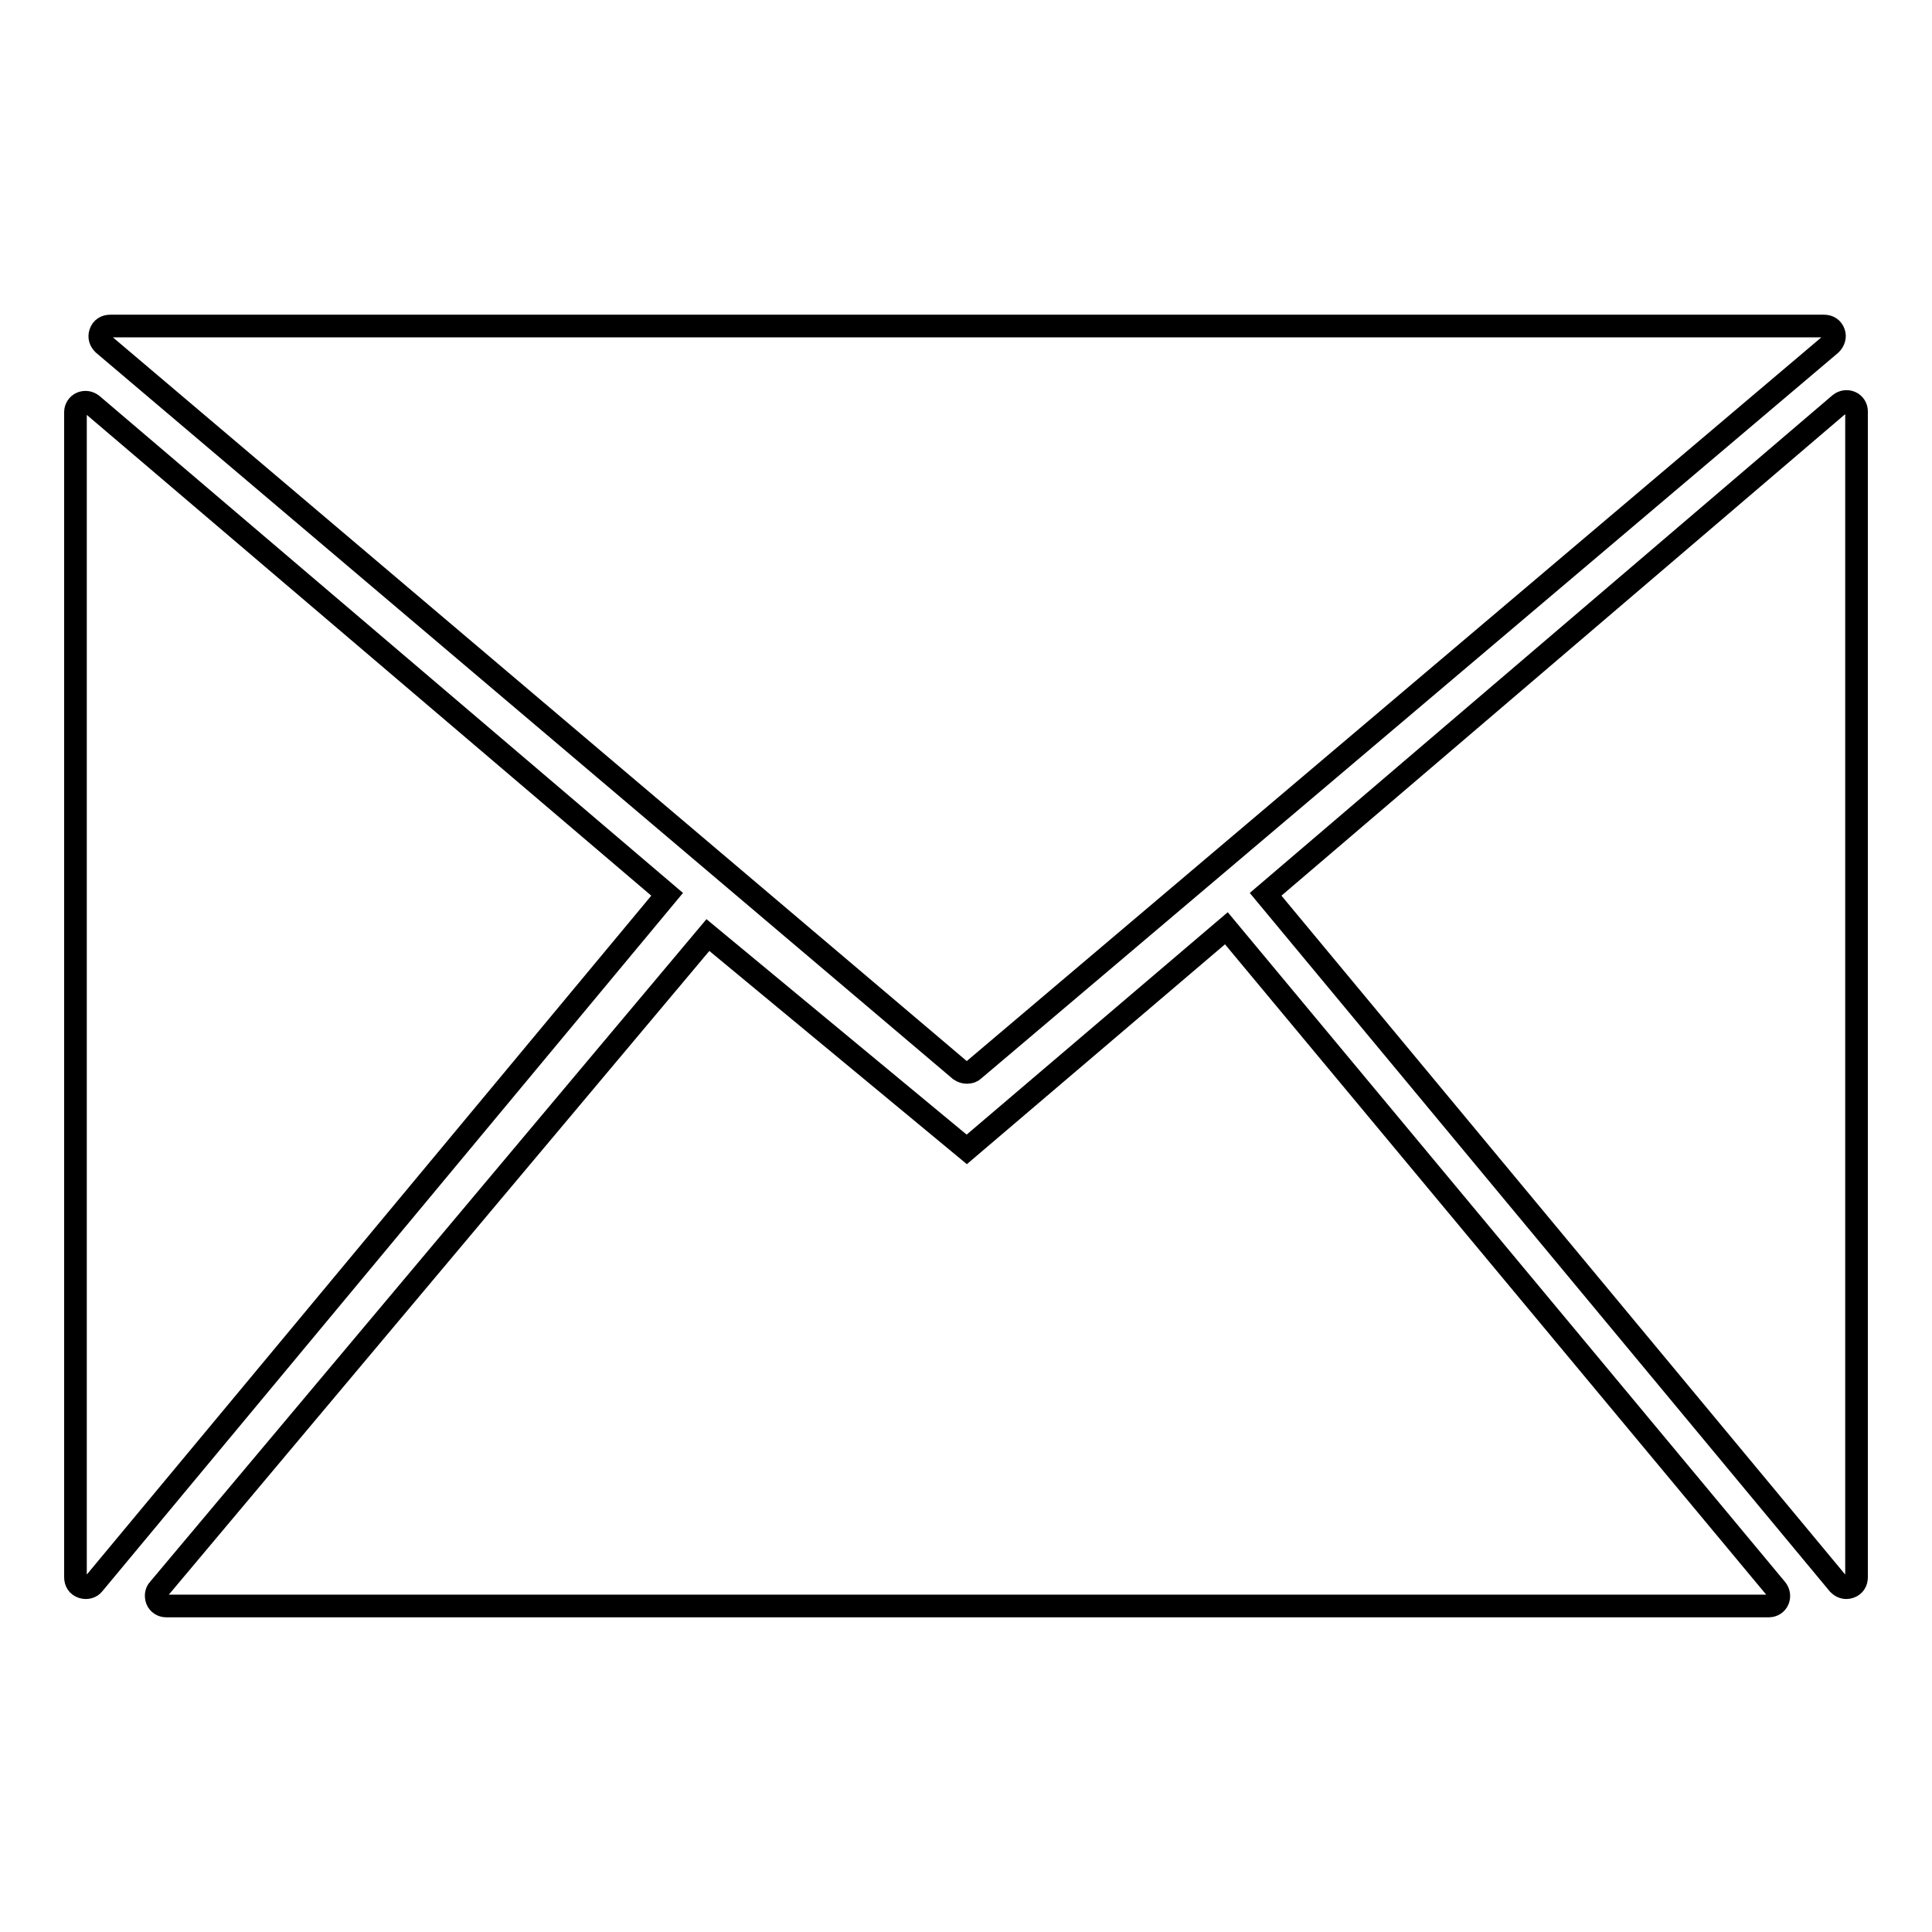 <?xml version="1.0" encoding="utf-8"?>
<!-- Svg Vector Icons : http://www.onlinewebfonts.com/icon -->
<!DOCTYPE svg PUBLIC "-//W3C//DTD SVG 1.1//EN" "http://www.w3.org/Graphics/SVG/1.1/DTD/svg11.dtd">
<svg version="1.1" xmlns="http://www.w3.org/2000/svg" xmlns:xlink="http://www.w3.org/1999/xlink" x="0px" y="0px" viewBox="0 0 256 256" enable-background="new 0 0 256 256" xml:space="preserve">
<g><g><path stroke-width="3" fill-opacity="0" stroke="#000000"  d="M167.7,118.5l76.1-65c0.4-0.3,0.9-0.4,1.4-0.2c0.5,0.2,0.8,0.7,0.8,1.2V209c0,0.6-0.3,1.1-0.9,1.3c-0.6,0.2-1.1,0-1.5-0.4L167.7,118.5z M13.7,45.6c-0.4-0.4-0.6-0.9-0.4-1.5c0.2-0.6,0.7-0.9,1.3-0.9h227.1c0.6,0,1.1,0.3,1.3,0.9c0.2,0.5,0,1.1-0.4,1.5L129,141.8c-0.2,0.2-0.5,0.3-0.9,0.3c-0.3,0-0.6-0.1-0.9-0.3L13.7,45.6z M128.1,152.3l34.4-29.3l72.9,87.6c0.3,0.4,0.4,0.9,0.2,1.4c-0.2,0.5-0.7,0.8-1.2,0.8H22c-0.5,0-1-0.3-1.2-0.8c-0.2-0.5-0.1-1.1,0.2-1.4l72.8-86.7L128.1,152.3z"/><path stroke-width="3" fill-opacity="0" stroke="#000000"  d="M88.4,118.5L12.2,53.6c-0.4-0.3-0.9-0.4-1.4-0.2c-0.5,0.2-0.8,0.7-0.8,1.2V209c0,0.6,0.3,1.1,0.9,1.3c0.6,0.2,1.2,0,1.5-0.4L88.4,118.5z"/></g></g>
</svg>